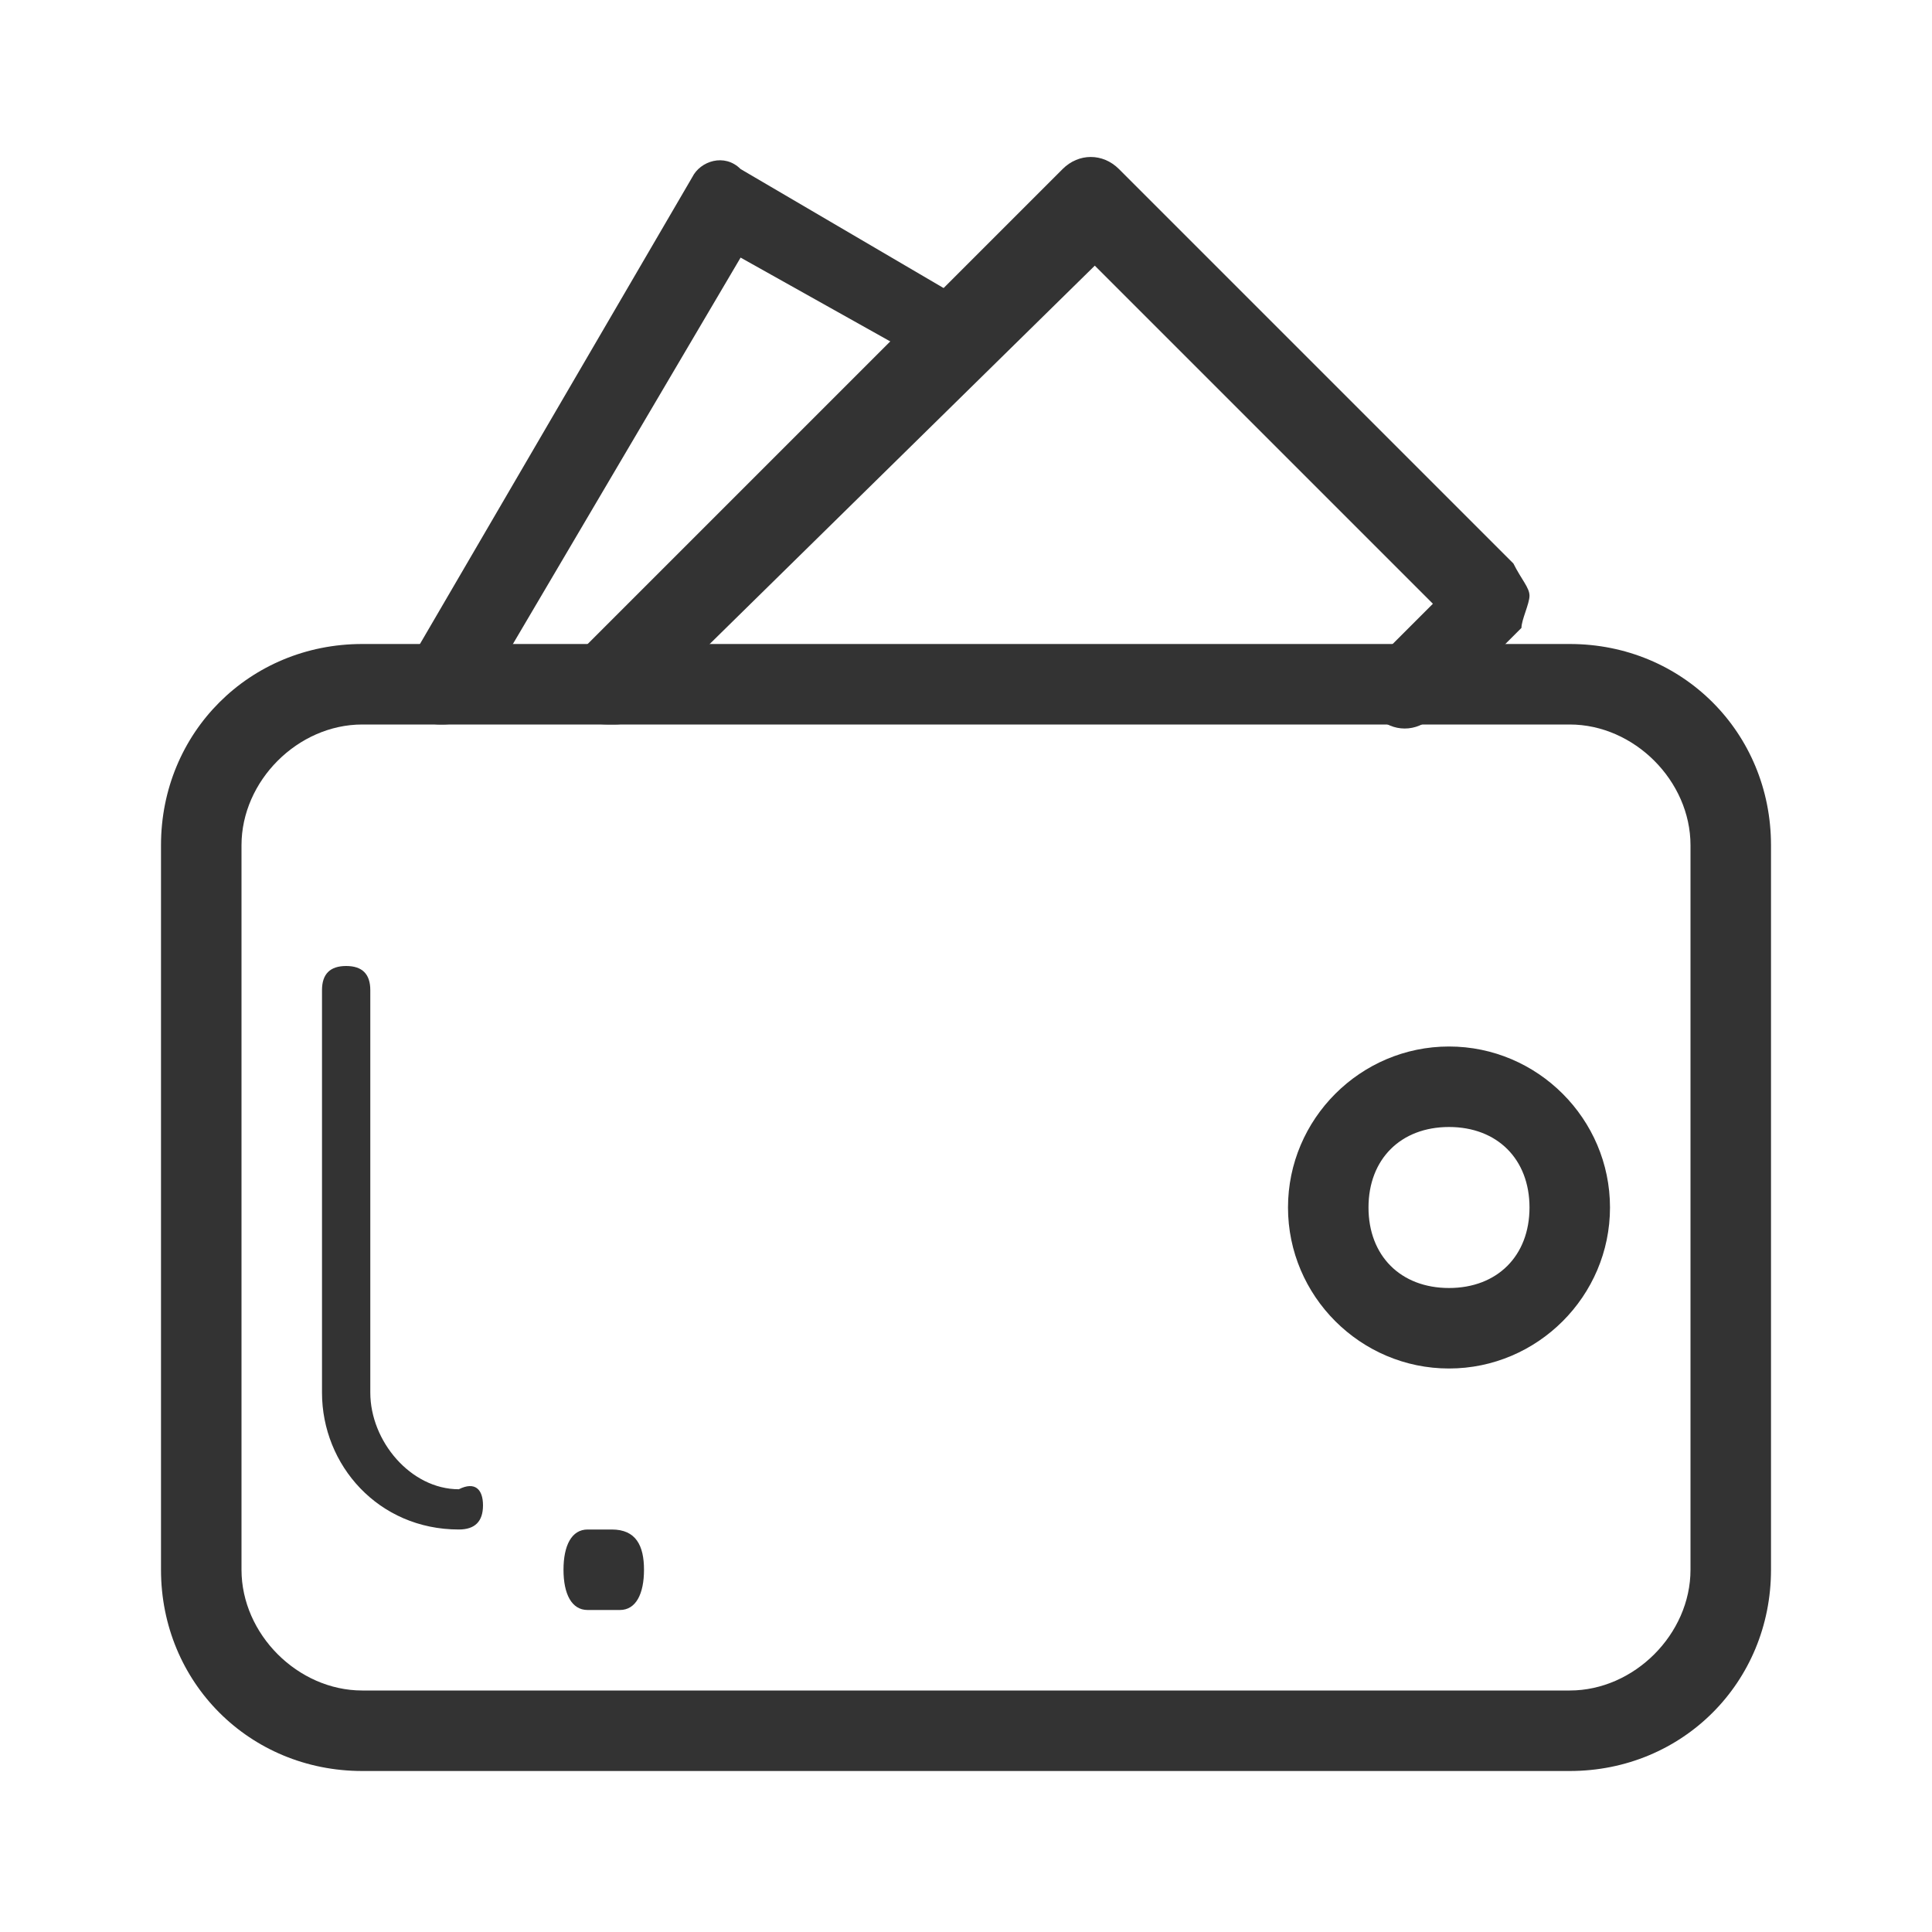 <?xml version="1.0" standalone="no"?><!DOCTYPE svg PUBLIC "-//W3C//DTD SVG 1.1//EN" "http://www.w3.org/Graphics/SVG/1.1/DTD/svg11.dtd"><svg t="1587658016534" class="icon" viewBox="0 0 1024 1024" version="1.1" xmlns="http://www.w3.org/2000/svg" p-id="2243" width="200" height="200" xmlns:xlink="http://www.w3.org/1999/xlink"><defs><style type="text/css"></style></defs><path d="M324.267 384c-4.267 0-12.8 0-17.067-4.267-8.533-8.533-8.533-25.6 0-34.133l256-256c8.533-8.533 21.333-8.533 29.867 0l209.066 209.067c4.267 8.533 8.534 12.8 8.534 17.066s-4.267 12.8-4.267 17.067l-46.933 46.933c-8.534 8.534-21.334 8.534-29.867 0s-8.533-21.333 0-29.866L759.467 320l-179.2-179.2-243.2 238.933C332.8 384 328.533 384 324.267 384z" p-id="2244" fill="#333333"></path><path d="M234.667 384c-4.267 0-8.534 0-8.534-4.267-12.8-4.266-17.066-17.066-8.533-29.866l149.333-256c4.267-8.534 17.067-12.8 25.6-4.267l123.734 72.533C524.8 166.4 529.067 179.2 524.8 192c-4.267 8.533-17.067 8.533-25.6 4.267l-106.667-59.734-140.8 238.934c0 4.266-8.533 8.533-17.066 8.533z" p-id="2245" fill="#333333"></path><path d="M832 938.667H192c-59.733 0-106.667-46.934-106.667-106.667V448c0-59.733 46.934-106.667 106.667-106.667h640c59.733 0 106.667 46.934 106.667 106.667v384c0 59.733-46.934 106.667-106.667 106.667zM192 384c-34.133 0-64 29.867-64 64v384c0 34.133 29.867 64 64 64h640c34.133 0 64-29.867 64-64V448c0-34.133-29.867-64-64-64H192z" p-id="2246" fill="#333333"></path><path d="M768 725.333c-46.933 0-85.333-38.4-85.333-85.333s38.4-85.333 85.333-85.333 85.333 38.4 85.333 85.333-38.4 85.333-85.333 85.333z m0-128c-25.6 0-42.667 17.067-42.667 42.667S742.4 682.667 768 682.667 810.667 665.6 810.667 640 793.6 597.333 768 597.333zM243.2 810.667c-42.667 0-72.533-34.134-72.533-72.534V524.8c0-8.533 4.266-12.8 12.8-12.8s12.8 4.267 12.8 12.8v213.333c0 25.6 21.333 51.2 46.933 51.2 8.533-4.266 12.8 0 12.8 8.534s-4.267 12.8-12.8 12.8z m85.333 42.666h-17.066c-8.534 0-12.8-8.533-12.8-21.333s4.266-21.333 12.8-21.333h12.8c12.8 0 17.066 8.533 17.066 21.333s-4.266 21.333-12.8 21.333z" p-id="2247" fill="#333333"></path></svg>